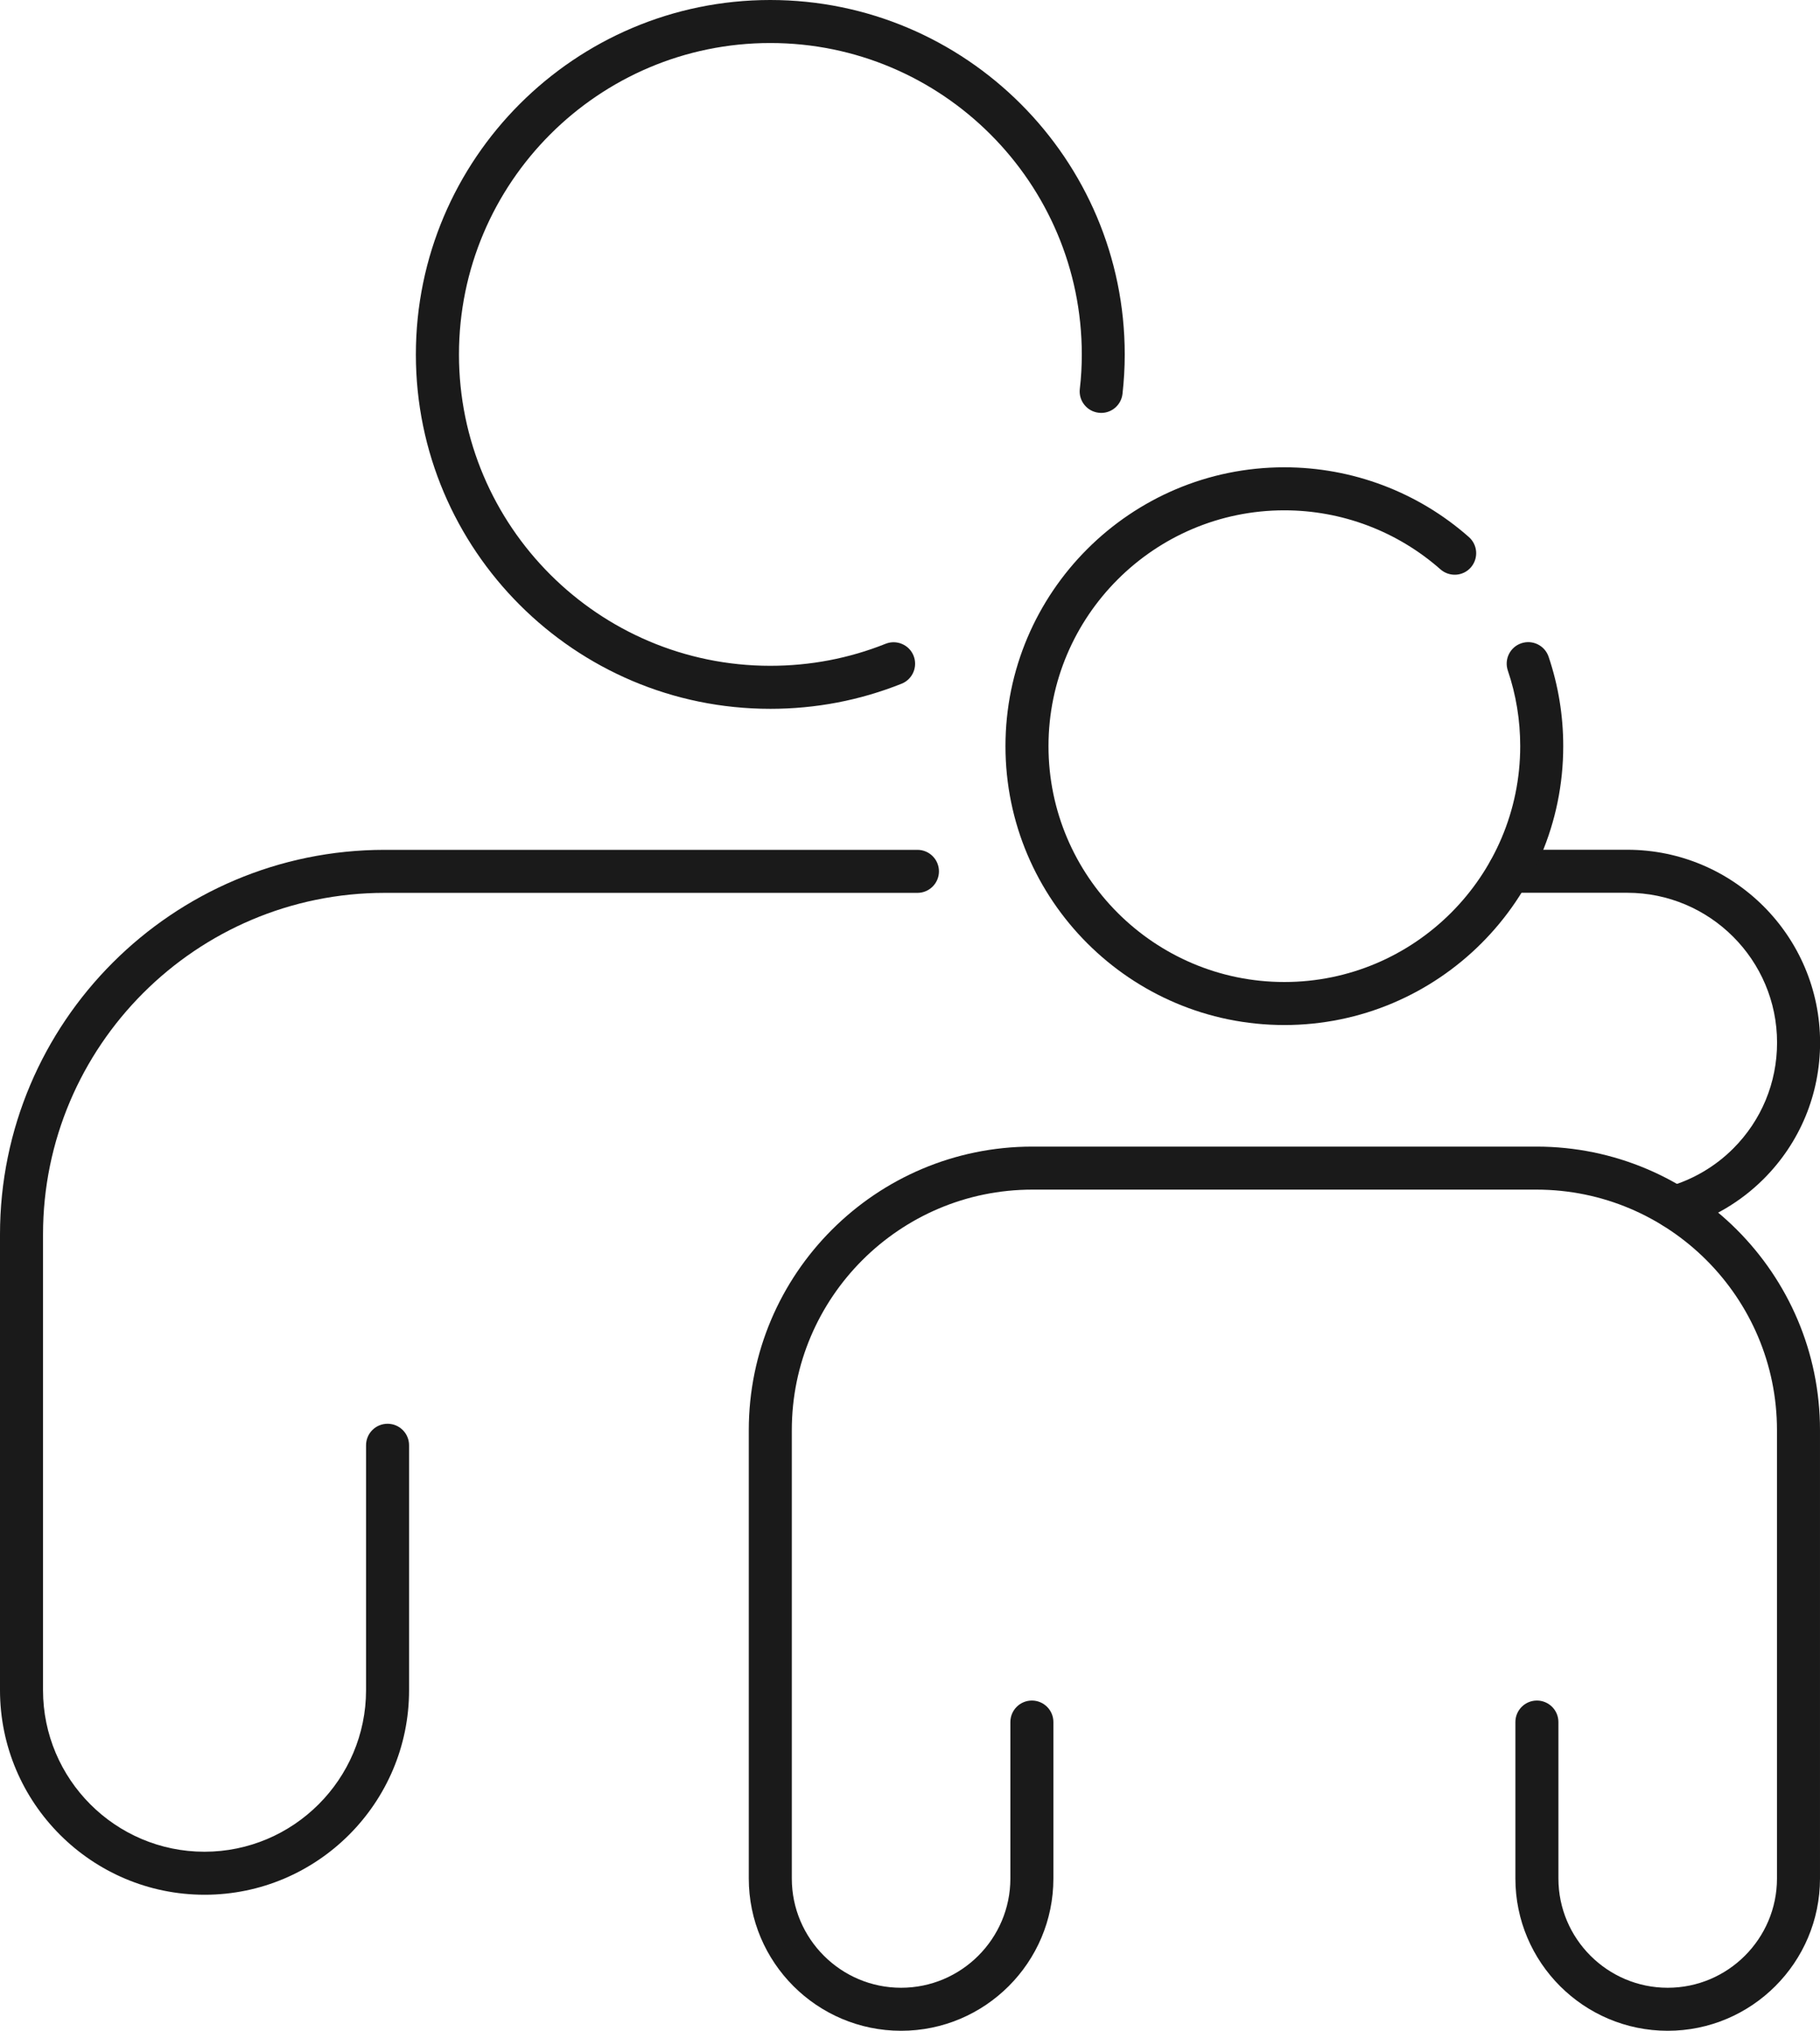 <?xml version="1.0" encoding="UTF-8"?> <svg xmlns="http://www.w3.org/2000/svg" id="Layer_2" data-name="Layer 2" viewBox="0 0 211.51 236.02"> <defs> <style> .cls-1 { fill: #1a1a1a; stroke-width: 0px; } </style> </defs> <g id="_ëîé_1" data-name="‘ëîé_1"> <g> <g> <path class="cls-1" d="M23.78,220.21c-13.12,0-23.78-10.67-23.78-23.78v-52.96c0-24.65,20.05-44.7,44.7-44.7h61.92c1.38,0,2.5,1.12,2.5,2.5s-1.12,2.5-2.5,2.5h-61.92c-21.89,0-39.7,17.81-39.7,39.7v52.96c0,10.36,8.42,18.78,18.76,18.78s18.78-8.43,18.78-18.78v-28.46c0-1.38,1.12-2.5,2.5-2.5s2.5,1.12,2.5,2.5v28.46c0,13.11-10.66,23.78-23.76,23.78Z"></path> <path class="cls-1" d="M89.51,82.38c-22.71,0-41.18-18.47-41.18-41.18S66.8,0,89.51,0s41.2,18.48,41.2,41.2c0,1.55-.09,3.05-.26,4.58-.16,1.37-1.4,2.36-2.77,2.19-1.37-.16-2.35-1.4-2.19-2.77.16-1.34.23-2.65.23-4,0-19.96-16.24-36.2-36.2-36.2s-36.18,16.24-36.18,36.2,16.23,36.18,36.18,36.18c4.64,0,9.15-.86,13.4-2.56,1.28-.51,2.74.11,3.25,1.39.51,1.28-.11,2.74-1.39,3.25-4.85,1.94-9.98,2.92-15.26,2.92Z"></path> <path class="cls-1" d="M194.59,142.81c-1.09,0-2.09-.72-2.4-1.81-.38-1.33.39-2.71,1.72-3.09,2.83-.81,5.43-2.34,7.51-4.42,3.29-3.29,5.1-7.66,5.1-12.32,0-9.6-7.81-17.41-17.41-17.41h-13.7c-1.38,0-2.5-1.12-2.5-2.5s1.12-2.5,2.5-2.5h13.7c12.36,0,22.41,10.05,22.41,22.41,0,5.99-2.33,11.62-6.56,15.85-2.68,2.68-6.02,4.64-9.66,5.69-.23.07-.46.1-.69.1Z"></path> </g> <g> <path class="cls-1" d="M193.81,236.02c-9.76,0-17.7-7.94-17.7-17.7v-18.18c0-1.38,1.12-2.5,2.5-2.5s2.5,1.12,2.5,2.5v18.18c0,7,5.7,12.7,12.7,12.7s12.7-5.7,12.7-12.7v-52.11c0-15.41-12.54-27.95-27.95-27.95h-58.59c-15.41,0-27.95,12.54-27.95,27.95v52.11c0,7,5.7,12.7,12.7,12.7s12.7-5.7,12.7-12.7v-18.18c0-1.38,1.12-2.5,2.5-2.5s2.5,1.12,2.5,2.5v18.18c0,9.76-7.94,17.7-17.7,17.7s-17.7-7.94-17.7-17.7v-52.11c0-18.17,14.78-32.95,32.95-32.95h58.59c18.17,0,32.95,14.78,32.95,32.95v52.11c0,9.76-7.94,17.7-17.7,17.7Z"></path> <path class="cls-1" d="M149.26,119.13c-17.87,0-32.41-14.54-32.41-32.41s14.54-32.41,32.41-32.41c7.91,0,15.53,2.88,21.45,8.11,1.03.91,1.13,2.49.22,3.53-.91,1.04-2.49,1.13-3.53.22-5.01-4.42-11.45-6.86-18.14-6.86-15.11,0-27.41,12.3-27.41,27.41s12.3,27.41,27.41,27.41,27.41-12.3,27.41-27.41c0-3.01-.48-5.97-1.44-8.79-.44-1.31.26-2.73,1.57-3.17,1.31-.44,2.73.26,3.17,1.57,1.13,3.34,1.7,6.84,1.7,10.39,0,17.87-14.54,32.41-32.41,32.41Z"></path> </g> </g> </g> </svg> 